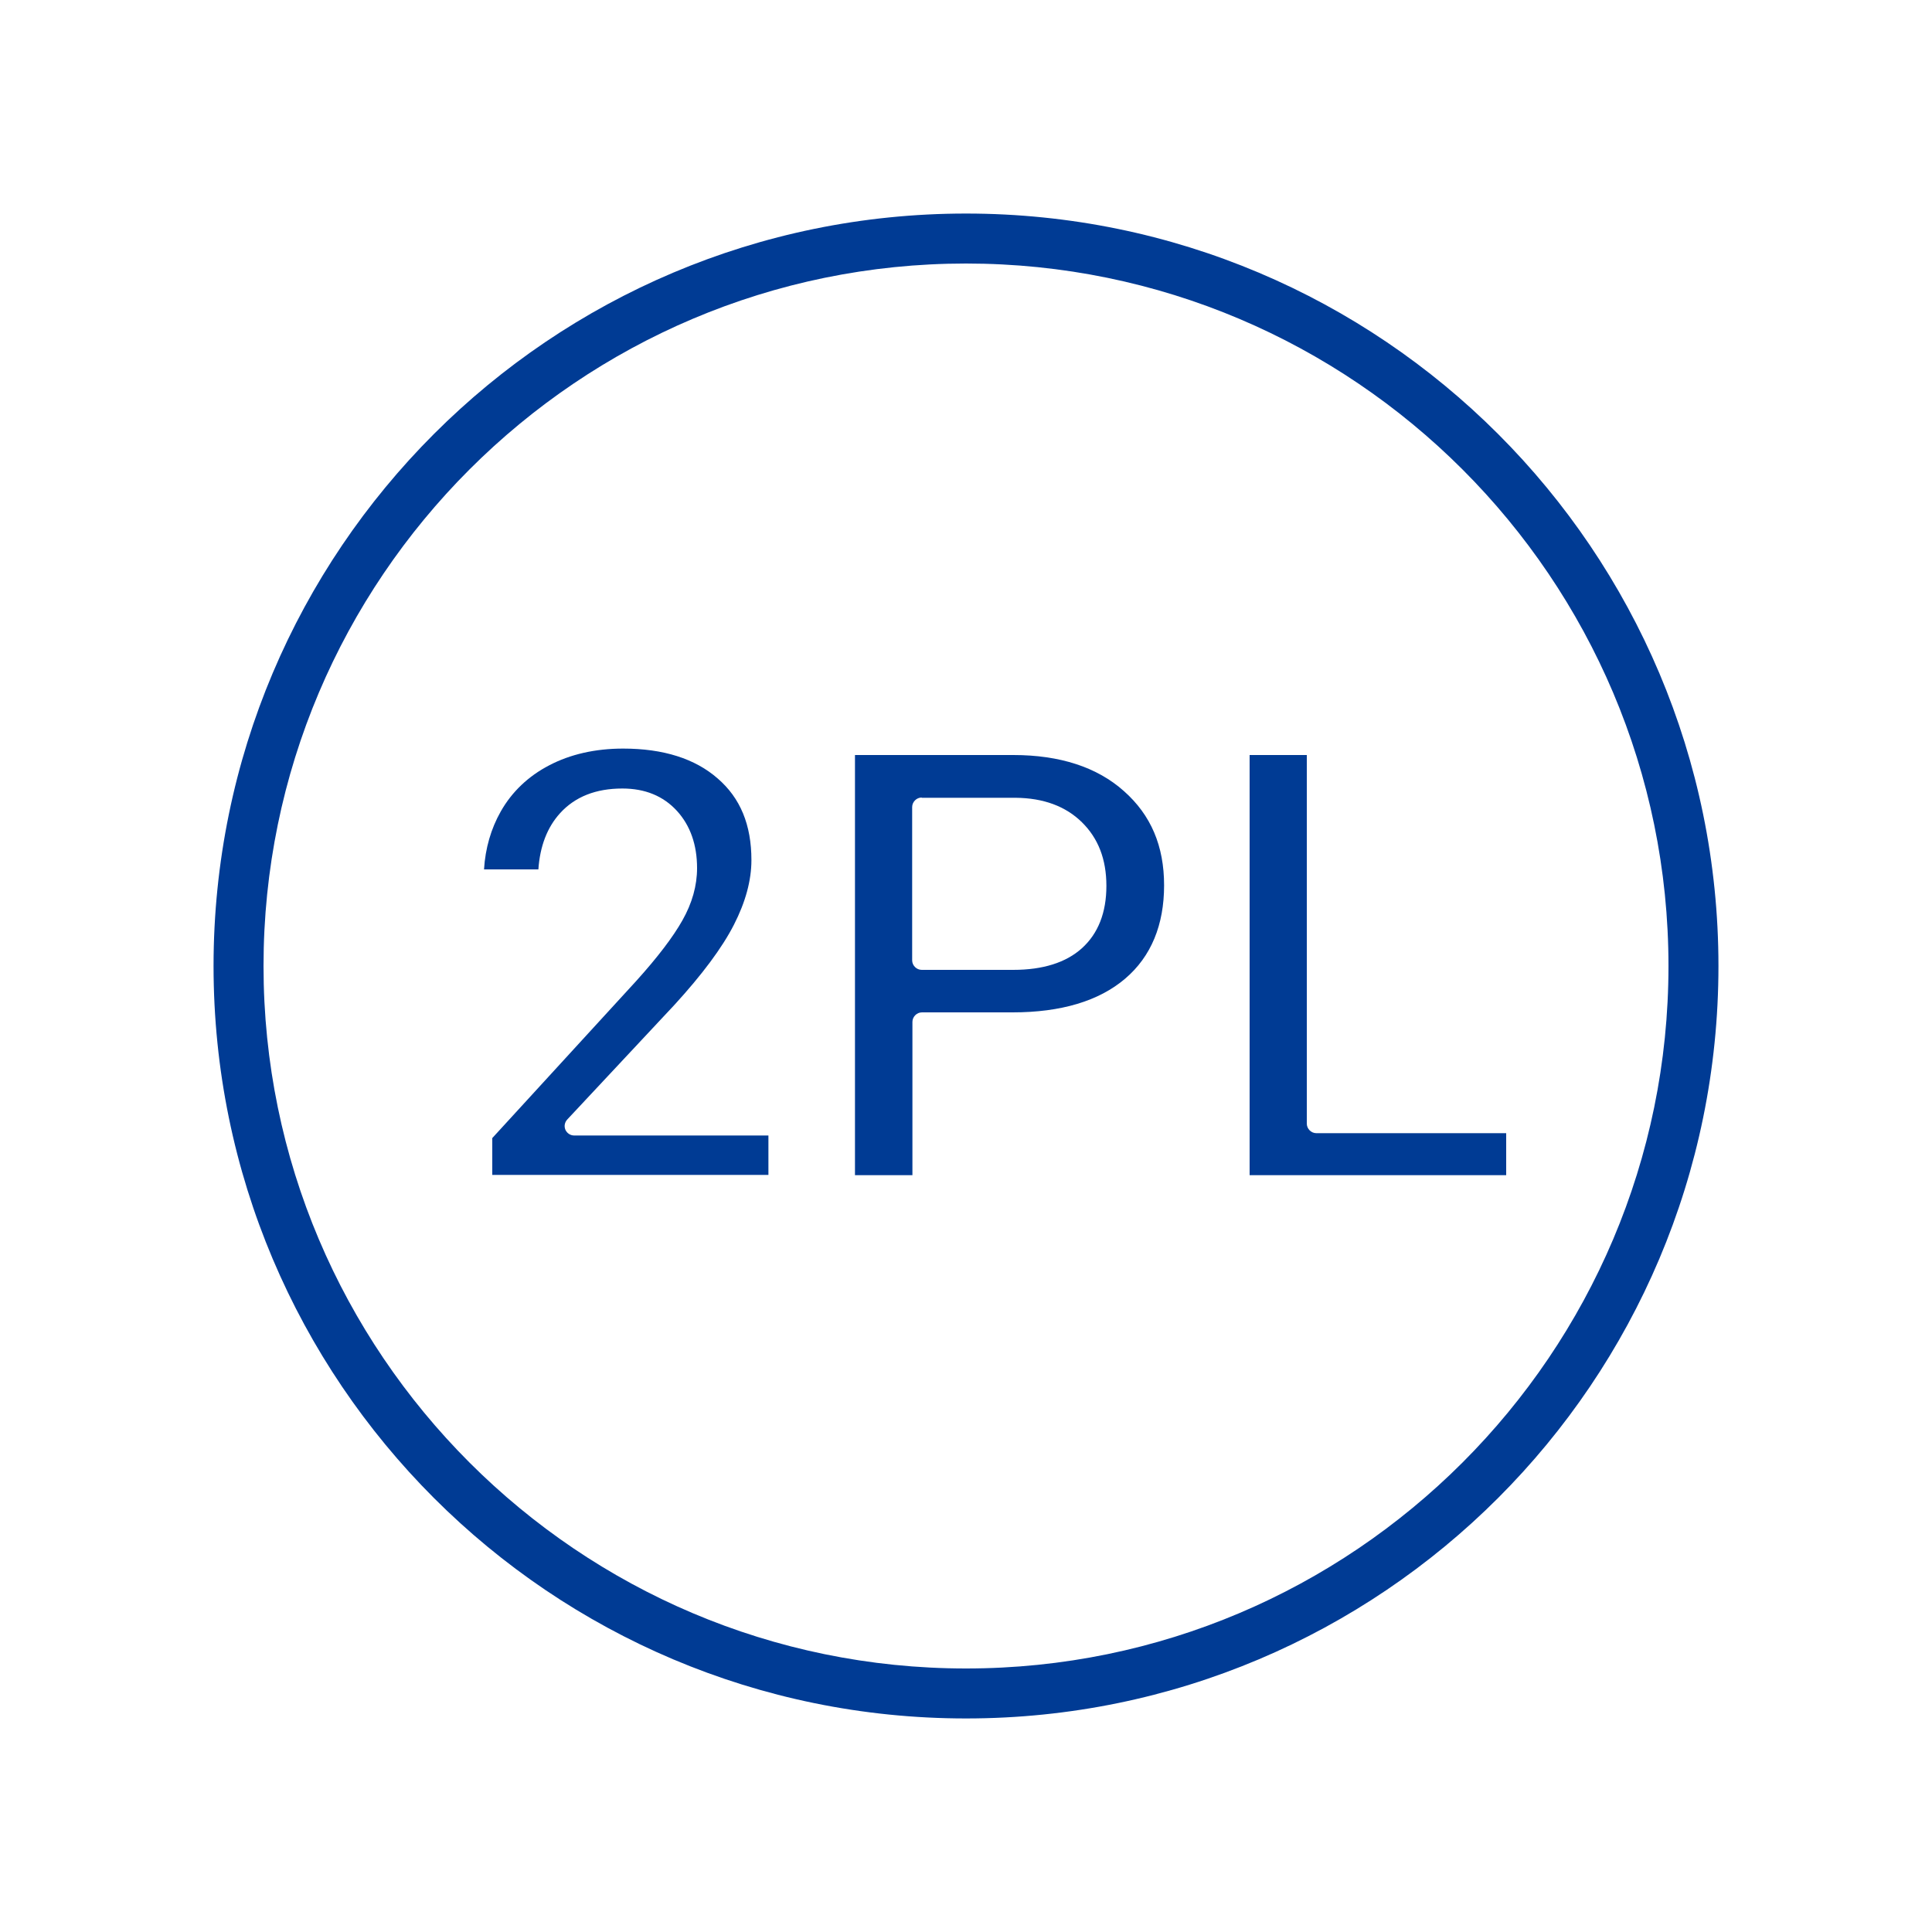 <?xml version="1.0" encoding="UTF-8"?>
<svg xmlns="http://www.w3.org/2000/svg" id="Livello_1" width="75" height="75" viewBox="0 0 75 75">
  <defs>
    <style>.cls-1{fill:#003b94;stroke-width:0px;}</style>
  </defs>
  <path class="cls-1" d="m37.5,10.23c15.04,0,27.27,12.23,27.27,27.27s-12.23,27.27-27.27,27.27-27.27-12.23-27.27-27.27,12.23-27.27,27.27-27.27m0-1.94c-16.13,0-29.21,13.08-29.21,29.21s13.08,29.21,29.21,29.21,29.21-13.08,29.21-29.21-13.08-29.21-29.21-29.21h0Z"></path>
  <path class="cls-1" d="m19.11,45.62v-1.44l5.58-6.09c.84-.93,1.44-1.72,1.8-2.36.38-.67.57-1.35.57-2.03,0-.9-.26-1.65-.78-2.22-.53-.58-1.24-.87-2.12-.87-1.03,0-1.84.32-2.42.96-.5.55-.78,1.29-.84,2.18h-2.11c.05-.82.27-1.58.65-2.25.43-.76,1.07-1.37,1.88-1.79.82-.43,1.79-.65,2.87-.65,1.56,0,2.79.39,3.67,1.16.88.76,1.31,1.8,1.31,3.17,0,.79-.23,1.63-.68,2.51-.46.9-1.24,1.94-2.3,3.1l-4.17,4.46c-.1.11-.13.26-.07.4.06.13.19.22.34.22h7.54v1.53h-10.72Z"></path>
  <path class="cls-1" d="m33.19,45.62v-16.31h6.15c1.8,0,3.25.47,4.29,1.4,1.05.93,1.56,2.13,1.56,3.66s-.5,2.76-1.51,3.62c-1.02.87-2.49,1.31-4.37,1.31h-3.52c-.2,0-.37.17-.37.37v5.95h-2.22Zm2.59-14.66c-.2,0-.37.17-.37.37v5.95c0,.2.17.37.37.37h3.56c1.14,0,2.04-.28,2.66-.84.63-.57.95-1.38.95-2.42s-.32-1.85-.95-2.47c-.63-.62-1.49-.94-2.57-.95h-3.65Z"></path>
  <path class="cls-1" d="m48.51,45.62v-16.31h2.22v14.31c0,.2.17.37.37.37h7.37v1.63h-9.96Z"></path>
</svg>
